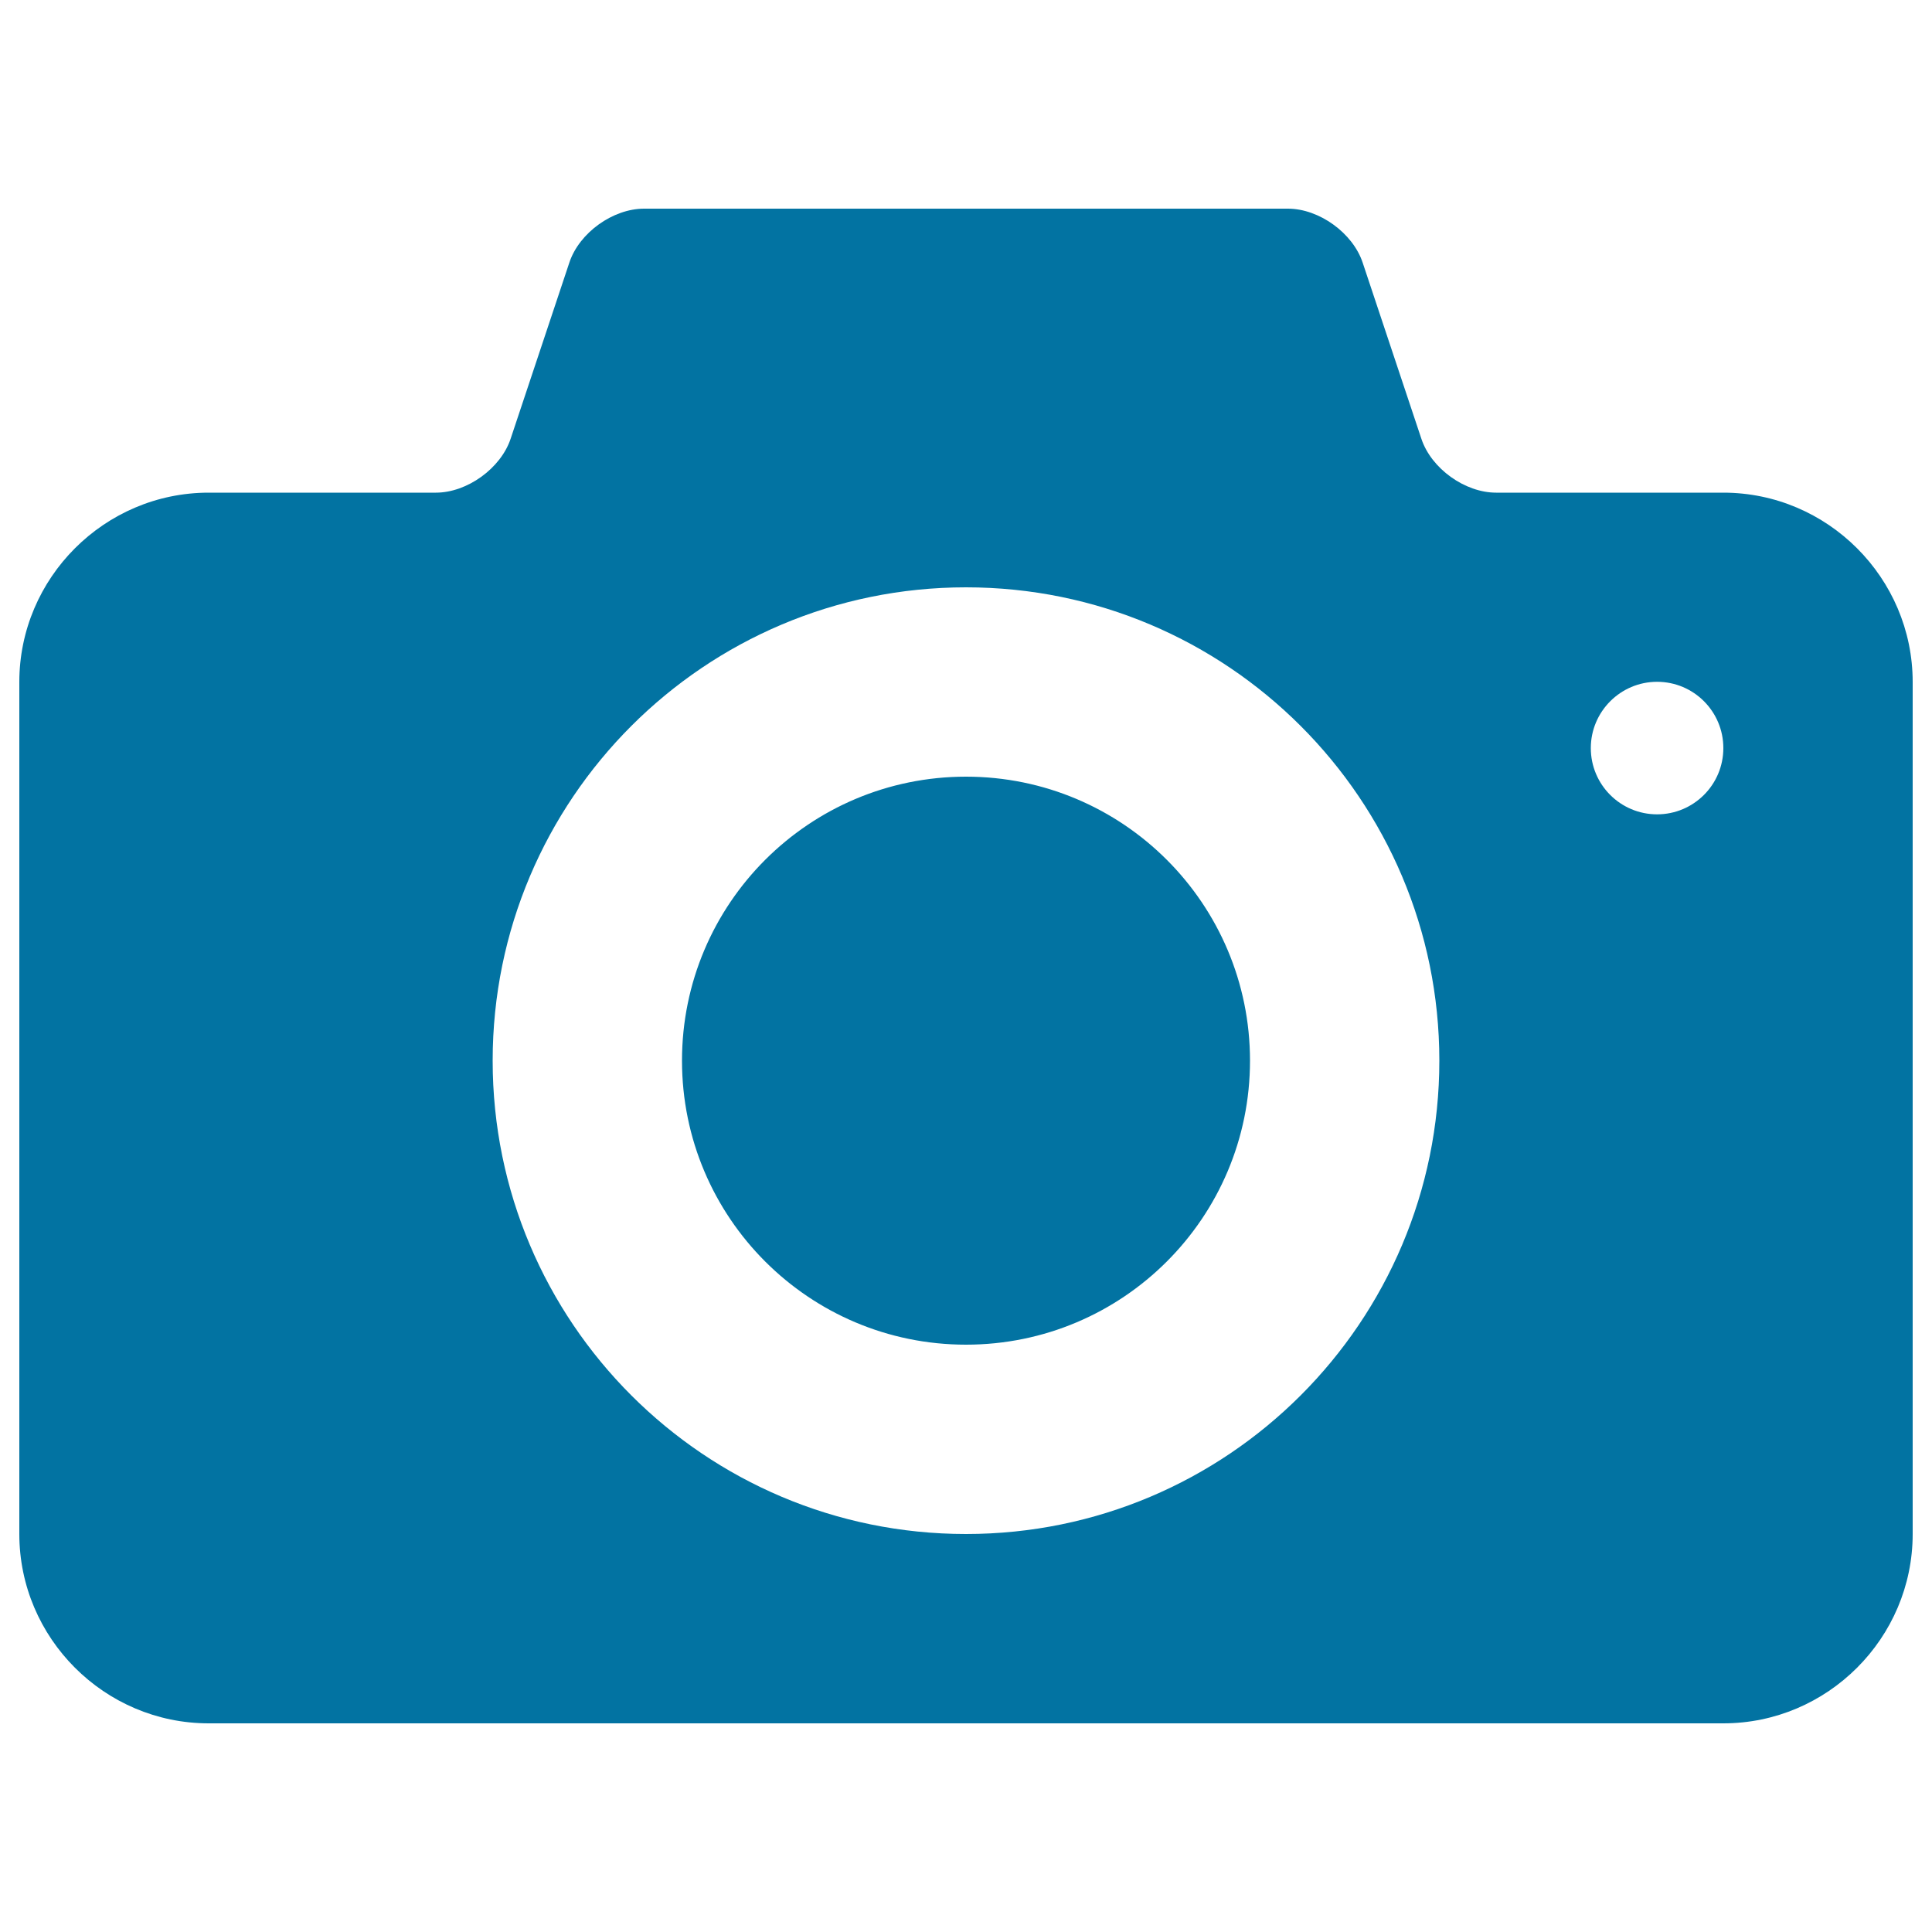<svg xmlns="http://www.w3.org/2000/svg" viewBox="0 0 1000 1000" style="fill:#0273a2">
<title>Small Camera SVG icon</title>
<path d="M500,402c-81.2,0-147,65.8-147,147c0,81.2,65.8,147,147,147c81.2,0,147-65.8,147-147C647,467.8,581.2,402,500,402z M892,255H774.4c-16.2,0-33.6-12.5-38.7-27.9l-30.4-91.2c-5.1-15.3-22.5-27.9-38.7-27.9H333.4c-16.2,0-33.6,12.5-38.7,27.9l-30.4,91.2c-5.1,15.3-22.5,27.9-38.7,27.9H108c-53.9,0-98,44.1-98,98v441c0,53.9,44.1,98,98,98h784c53.9,0,98-44.1,98-98V353C990,299.1,945.9,255,892,255z M500,794c-135.3,0-245-109.7-245-245c0-135.3,109.7-245,245-245c135.3,0,245,109.7,245,245C745,684.3,635.3,794,500,794z M857.7,421.5c-18.9,0-34.3-15.3-34.3-34.3c0-18.9,15.4-34.3,34.3-34.3c19,0,34.3,15.4,34.3,34.3C892,406.2,876.6,421.5,857.7,421.5z"/>
</svg>